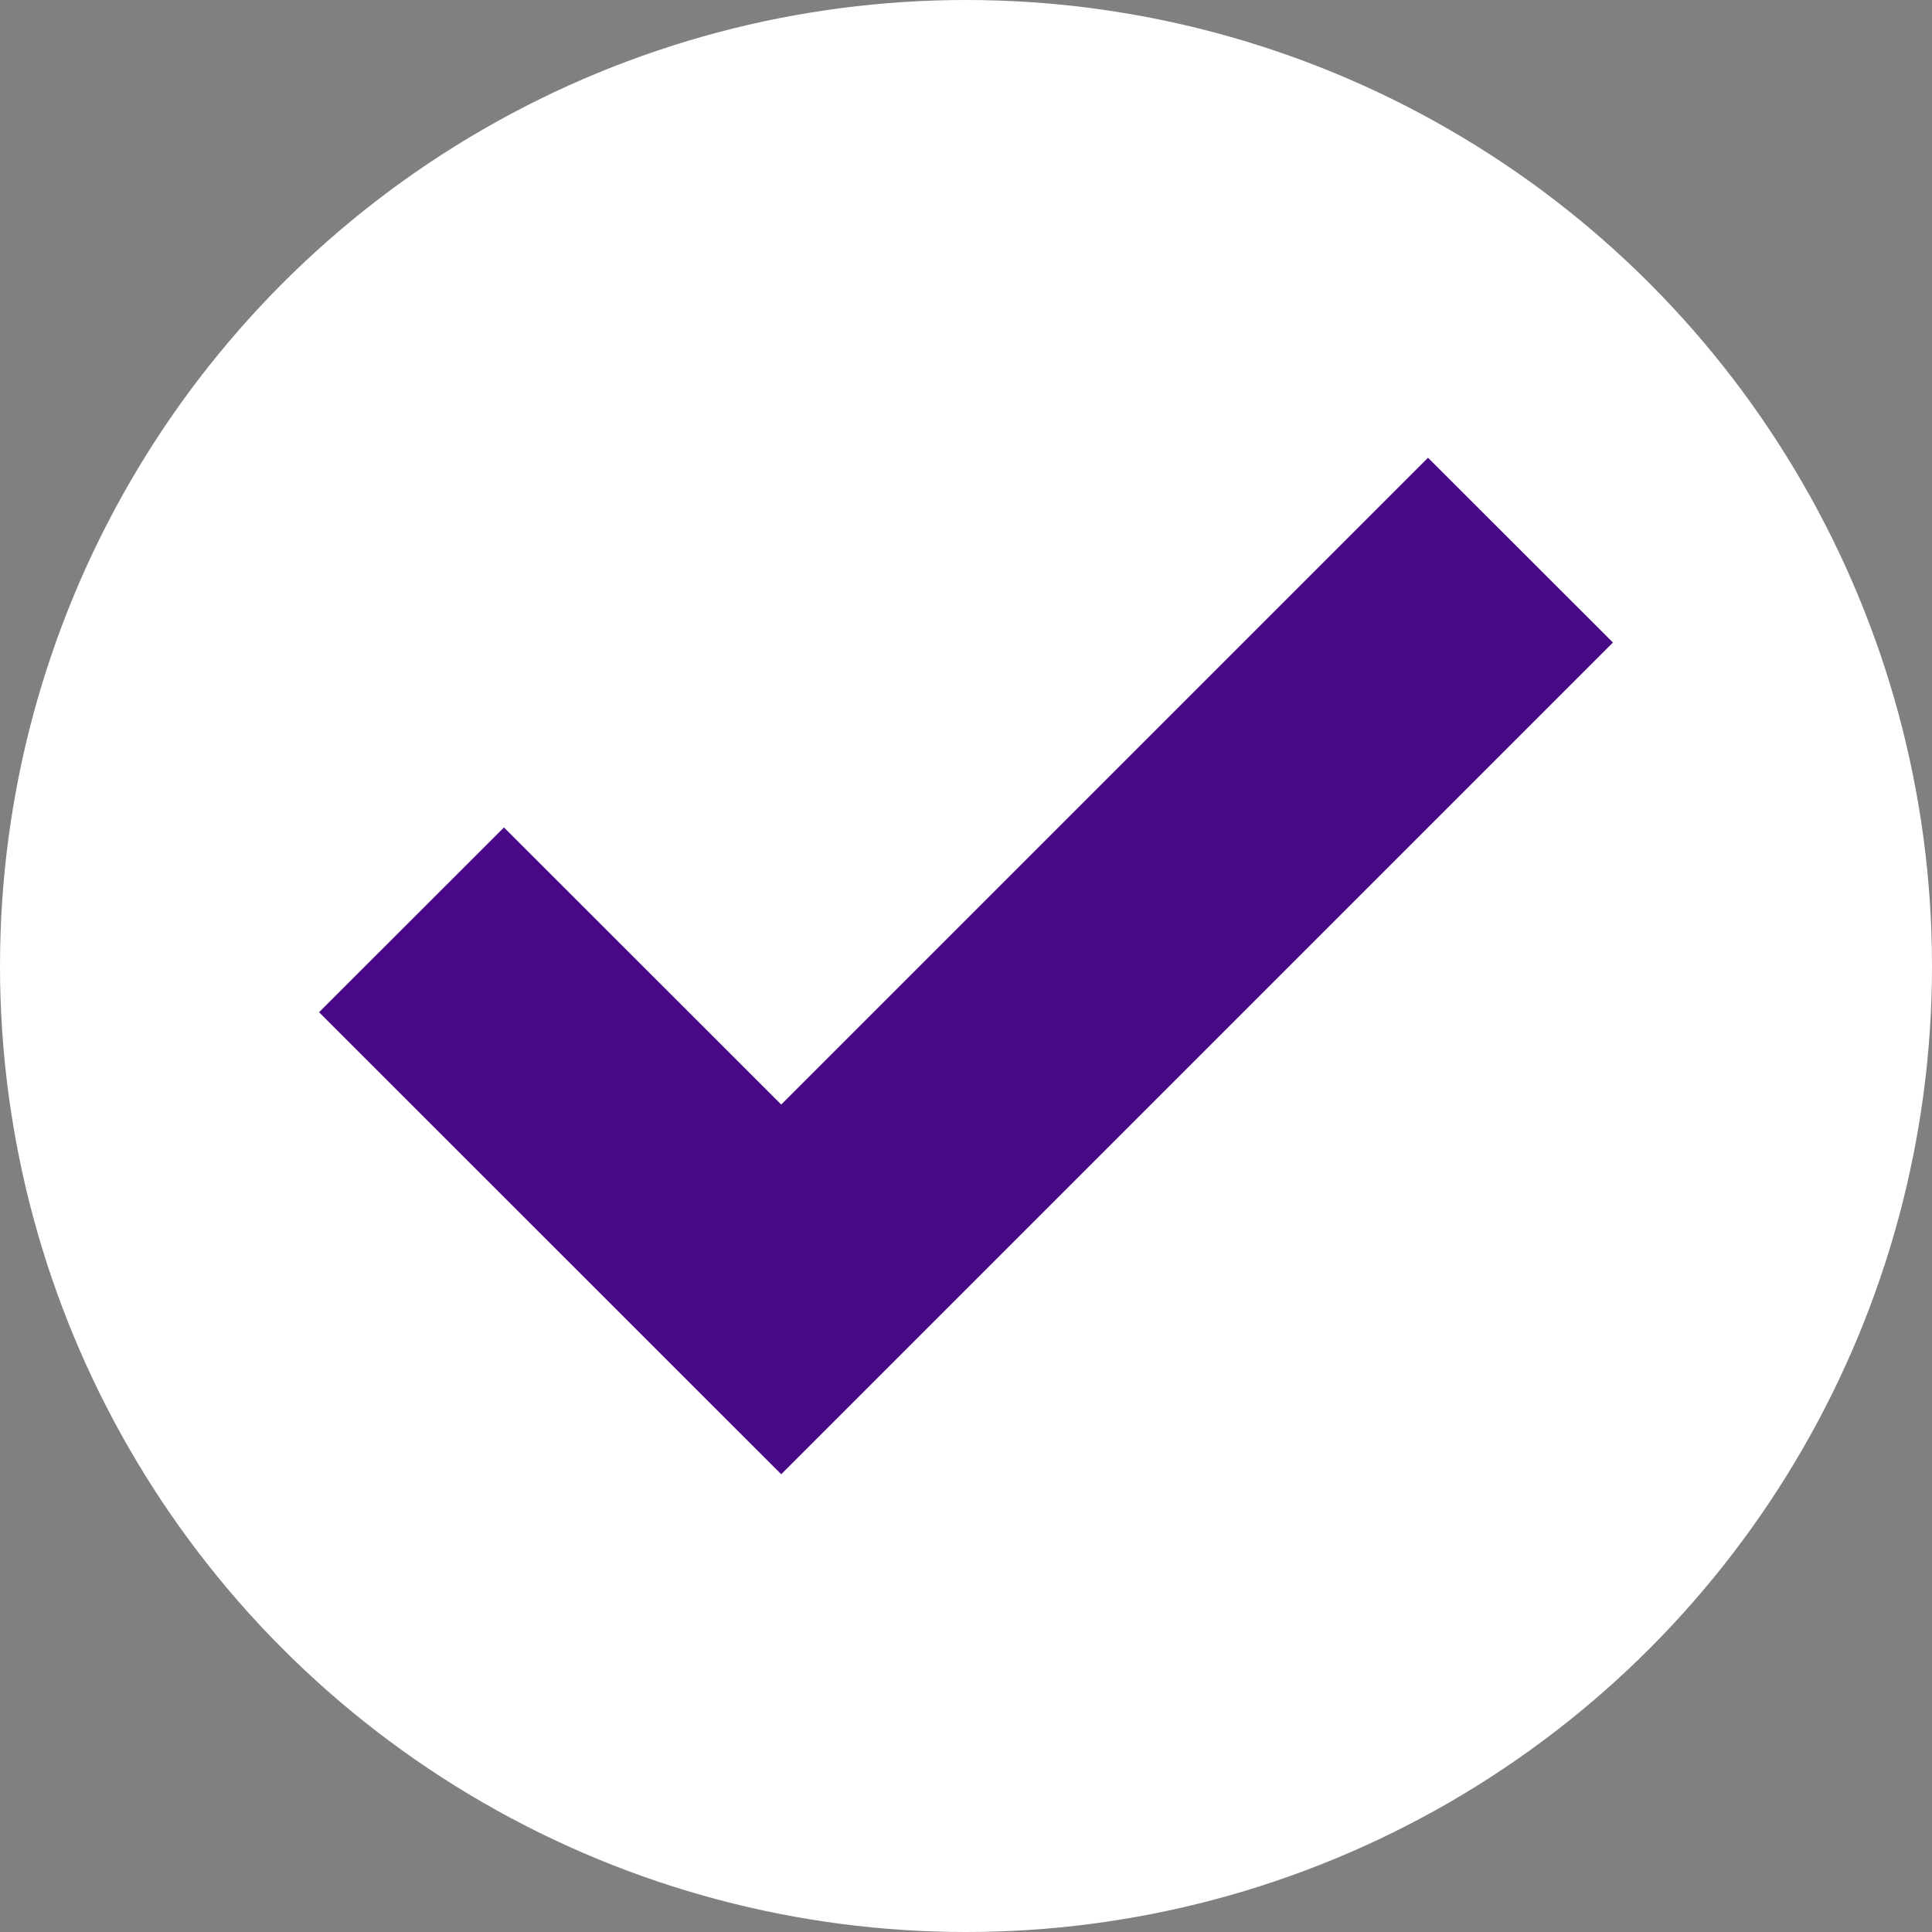 <svg width="14" height="14" viewBox="0 0 14 14" fill="none" xmlns="http://www.w3.org/2000/svg">
<rect x="0" y="0" width="14" height="14" fill="#808080" stroke="none"/>
<circle cx="7" cy="7" r="7" fill="white"/>
<path d="M5.661 10.683L2.312 7.335L3.652 5.996L5.661 8.004L10.348 3.317L11.688 4.656L5.661 10.683Z" fill="#490885"/>
</svg>

